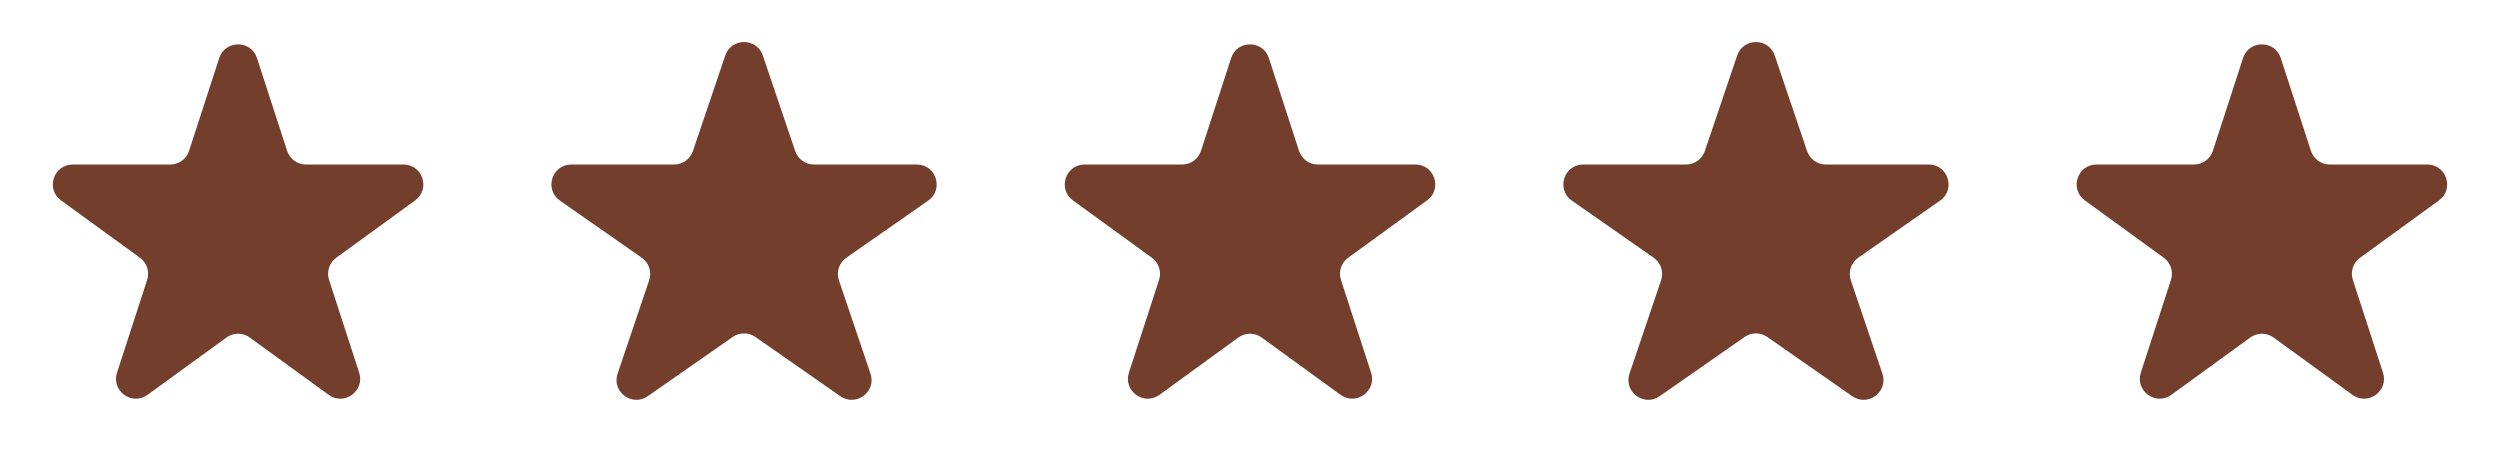 <svg xmlns="http://www.w3.org/2000/svg" fill="none" viewBox="0 0 126 24" height="24" width="126">
<path fill="#733E2B" d="M11.049 2.927C11.348 2.006 12.652 2.006 12.951 2.927L14.47 7.601C14.604 8.013 14.988 8.292 15.421 8.292H20.335C21.304 8.292 21.706 9.531 20.923 10.101L16.947 12.989C16.597 13.244 16.45 13.695 16.584 14.107L18.102 18.781C18.402 19.703 17.347 20.469 16.564 19.899L12.588 17.011C12.237 16.756 11.763 16.756 11.412 17.011L7.436 19.899C6.653 20.469 5.598 19.703 5.898 18.781L7.416 14.107C7.55 13.695 7.403 13.244 7.053 12.989L3.077 10.101C2.294 9.531 2.696 8.292 3.665 8.292H8.579C9.013 8.292 9.396 8.013 9.53 7.601L11.049 2.927Z"></path>
<path fill="#733E2B" d="M36.553 2.799C36.859 1.893 38.141 1.893 38.447 2.799L40.077 7.612C40.214 8.018 40.595 8.292 41.024 8.292H46.206C47.185 8.292 47.581 9.552 46.779 10.112L42.657 12.987C42.292 13.241 42.139 13.706 42.282 14.128L43.872 18.828C44.182 19.742 43.145 20.521 42.353 19.968L38.072 16.983C37.728 16.743 37.272 16.743 36.928 16.983L32.647 19.968C31.855 20.521 30.818 19.742 31.128 18.828L32.718 14.128C32.861 13.706 32.708 13.241 32.343 12.987L28.221 10.112C27.419 9.552 27.815 8.292 28.794 8.292H33.976C34.405 8.292 34.786 8.018 34.923 7.612L36.553 2.799Z"></path>
<path fill="#733E2B" d="M62.049 2.927C62.348 2.006 63.652 2.006 63.951 2.927L65.47 7.601C65.603 8.013 65.987 8.292 66.421 8.292H71.335C72.304 8.292 72.707 9.531 71.923 10.101L67.947 12.989C67.597 13.244 67.45 13.695 67.584 14.107L69.102 18.781C69.402 19.703 68.347 20.469 67.564 19.899L63.588 17.011C63.237 16.756 62.763 16.756 62.412 17.011L58.437 19.899C57.653 20.469 56.598 19.703 56.898 18.781L58.416 14.107C58.55 13.695 58.403 13.244 58.053 12.989L54.077 10.101C53.294 9.531 53.696 8.292 54.665 8.292H59.579C60.013 8.292 60.397 8.013 60.53 7.601L62.049 2.927Z"></path>
<path fill="#733E2B" d="M87.553 2.799C87.859 1.893 89.141 1.893 89.447 2.799L91.076 7.612C91.214 8.018 91.595 8.292 92.024 8.292H97.207C98.185 8.292 98.581 9.552 97.778 10.112L93.657 12.987C93.292 13.241 93.139 13.706 93.282 14.128L94.872 18.828C95.182 19.742 94.145 20.521 93.353 19.968L89.072 16.983C88.728 16.743 88.272 16.743 87.928 16.983L83.647 19.968C82.855 20.521 81.818 19.742 82.128 18.828L83.718 14.128C83.861 13.706 83.708 13.241 83.343 12.987L79.222 10.112C78.419 9.552 78.815 8.292 79.793 8.292H84.976C85.405 8.292 85.786 8.018 85.924 7.612L87.553 2.799Z"></path>
<path fill="#733E2B" d="M113.049 2.927C113.348 2.006 114.652 2.006 114.951 2.927L116.47 7.601C116.604 8.013 116.987 8.292 117.421 8.292H122.335C123.304 8.292 123.706 9.531 122.923 10.101L118.947 12.989C118.597 13.244 118.45 13.695 118.584 14.107L120.102 18.781C120.402 19.703 119.347 20.469 118.564 19.899L114.588 17.011C114.237 16.756 113.763 16.756 113.412 17.011L109.436 19.899C108.653 20.469 107.598 19.703 107.898 18.781L109.416 14.107C109.55 13.695 109.403 13.244 109.053 12.989L105.077 10.101C104.294 9.531 104.696 8.292 105.665 8.292H110.579C111.013 8.292 111.396 8.013 111.53 7.601L113.049 2.927Z"></path>
</svg>
